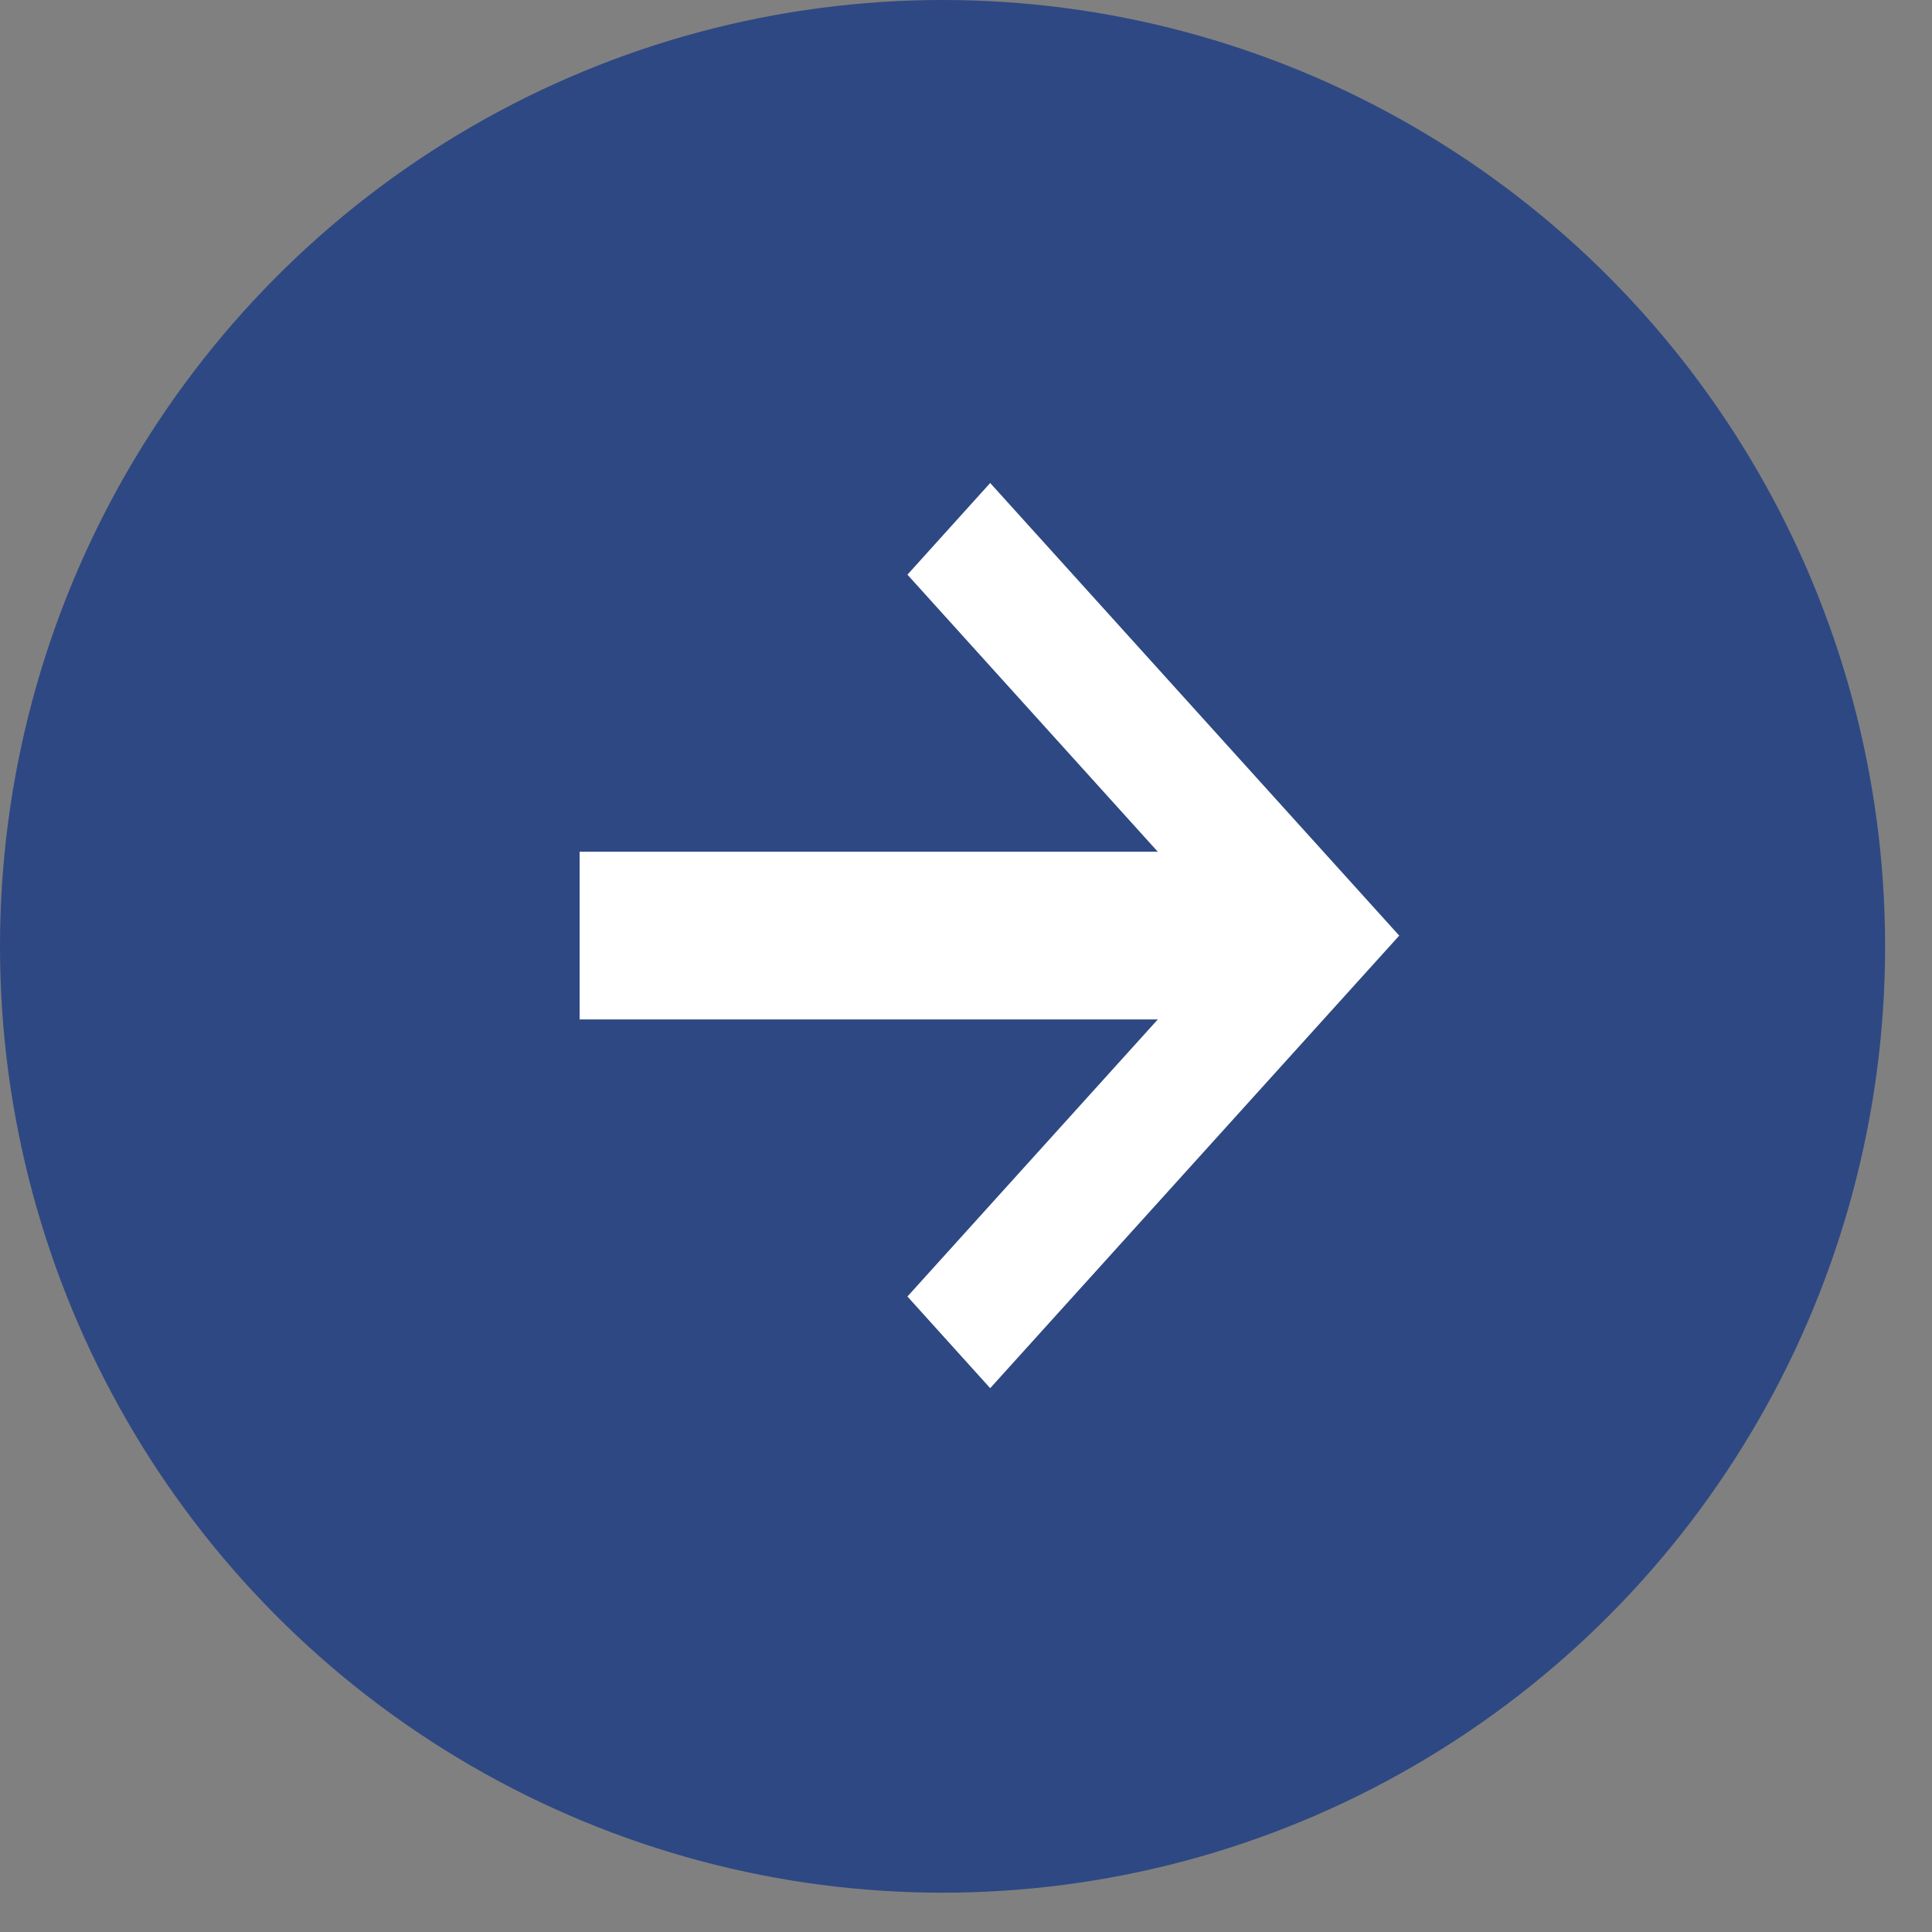 <?xml version="1.0" encoding="UTF-8"?>
<svg width="29px" height="29px" viewBox="0 0 29 29" version="1.1" xmlns="http://www.w3.org/2000/svg" xmlns:xlink="http://www.w3.org/1999/xlink">
    <rect x="0" y="0" width="29" height="29" fill="#808080" stroke="none"/>
    <!-- Generator: Sketch 48.1 (47250) - http://www.bohemiancoding.com/sketch -->
    <title>Group 19</title>
    <desc>Created with Sketch.</desc>
    <defs></defs>
    <g id="desktop-home-card" stroke="none" stroke-width="1" fill="none" fill-rule="evenodd" transform="translate(-222, -525)">
        <g id="Group-15">
            <g id="Group-12" transform="translate(0, 509)">
                <g id="Group-13" transform="translate(139, 16)">
                    <g id="Group-19" transform="translate(83, 0)">
                        <ellipse id="Oval-3" fill="#2E4883" cx="14.148" cy="14.205" rx="14.148" ry="14.205"></ellipse>
                        <path d="M17.379,15.302 L8.7,15.302 L8.7,12.785 L17.379,12.785 L13.621,8.626 L14.863,7.25 L21.003,14.044 L14.863,20.837 L13.621,19.461 L17.379,15.302 Z" id="Combined-Shape" fill="#FFFFFF" fill-rule="nonzero"></path>
                    </g>
                </g>
            </g>
        </g>
    </g>
</svg>
